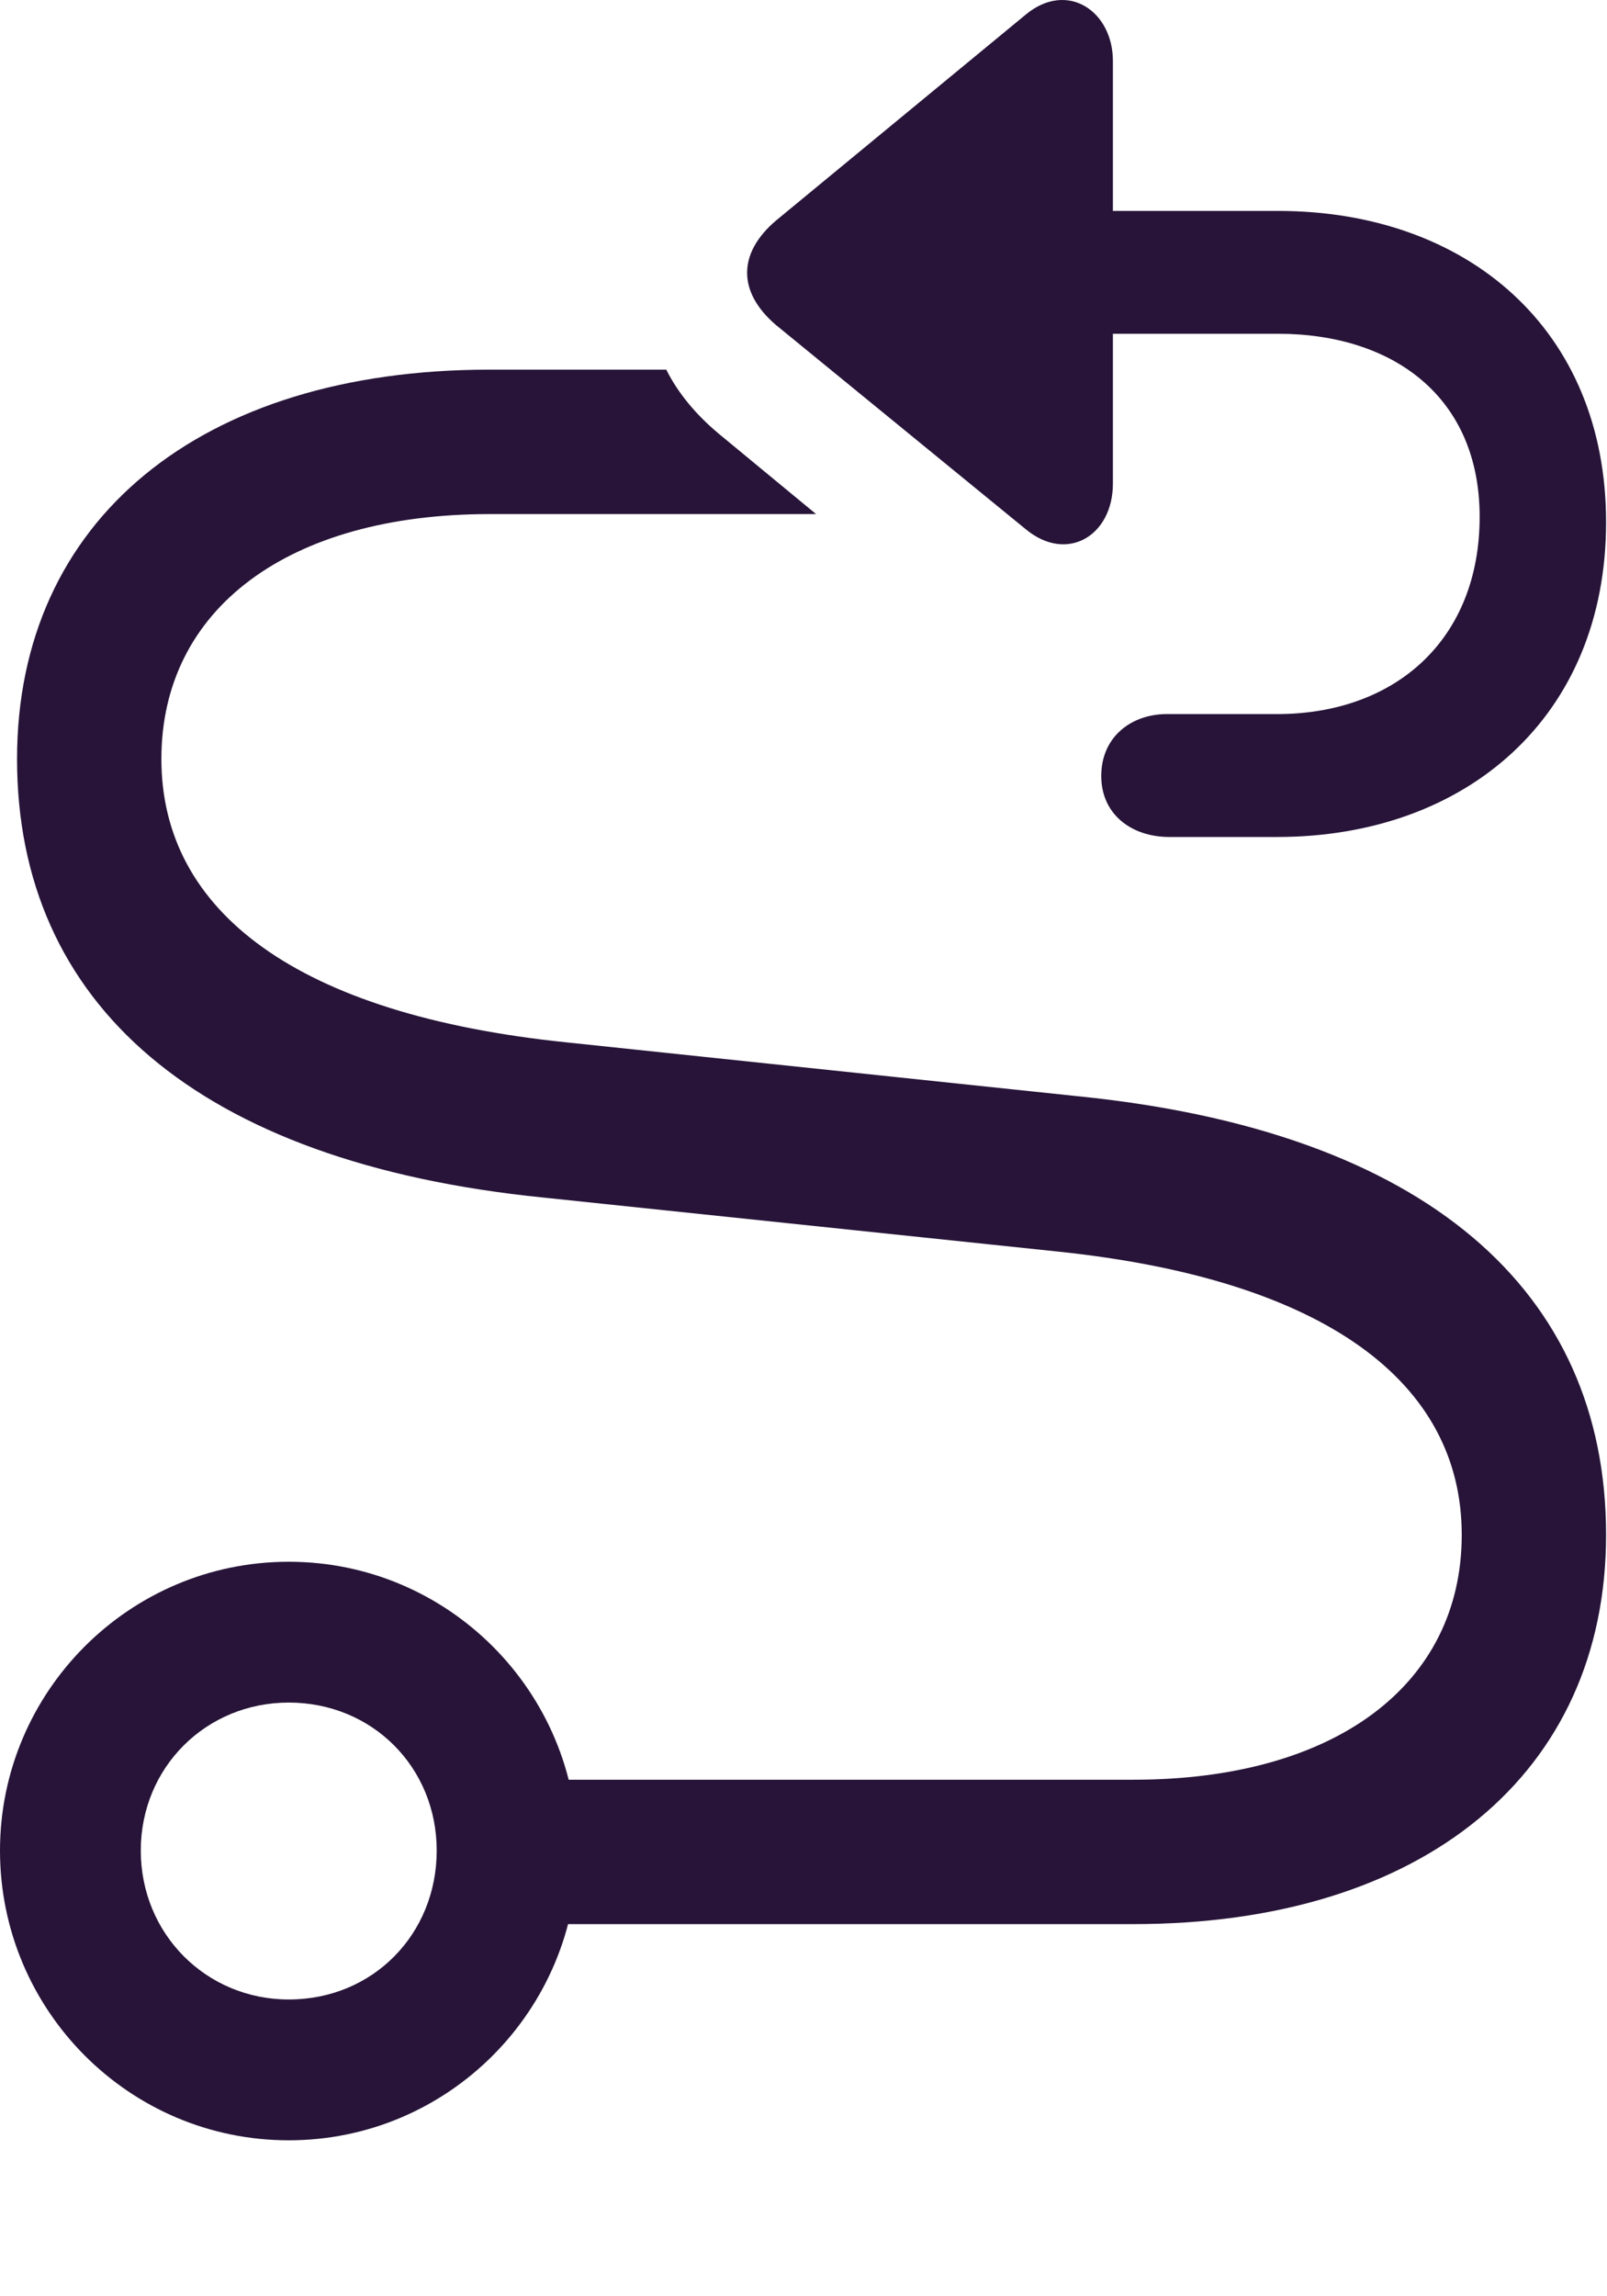 <svg width="28" height="40" viewBox="0 0 28 40" fill="none" xmlns="http://www.w3.org/2000/svg">
<g clip-path="url(#clip0_1559_91)">
<path d="M9.344 33.517H19.75C24.797 33.517 27.984 30.892 27.984 26.736C27.984 22.486 24.844 19.705 18.781 19.096L9.875 18.158C5.172 17.674 2.812 15.877 2.812 13.221C2.812 10.611 5.016 8.955 8.531 8.955H14.219L12.516 7.549C12.125 7.221 11.812 6.846 11.609 6.439H8.531C3.484 6.439 0.297 9.064 0.297 13.221C0.297 17.471 3.422 20.252 9.469 20.861L18.406 21.799C23.094 22.283 25.469 24.08 25.469 26.736C25.469 29.346 23.266 31.002 19.75 31.002H9.344V33.517Z" fill="#271438"/>
<path d="M5.031 37.283C7.812 37.283 10.062 35.018 10.062 32.236C10.062 29.471 7.812 27.205 5.031 27.205C2.25 27.205 0 29.471 0 32.236C0 35.018 2.25 37.283 5.031 37.283ZM5.031 34.83C3.594 34.83 2.453 33.69 2.453 32.236C2.453 30.783 3.594 29.658 5.031 29.658C6.484 29.658 7.609 30.783 7.609 32.236C7.609 33.69 6.5 34.83 5.031 34.83Z" fill="#271438"/>
<path d="M19.391 5.814H22.266C24.266 5.814 25.781 6.908 25.781 9.002C25.781 11.142 24.312 12.439 22.25 12.439H20.328C19.719 12.439 19.188 12.83 19.188 13.517C19.188 14.189 19.719 14.58 20.375 14.58H22.25C25.547 14.58 27.984 12.486 27.984 9.096C27.984 5.736 25.562 3.674 22.266 3.674H19.391V1.064C19.391 0.189 18.594 -0.342 17.875 0.252L13.516 3.846C12.859 4.408 12.844 5.08 13.516 5.658L17.875 9.221C18.594 9.814 19.391 9.33 19.391 8.424V5.814Z" fill="#271438"/>
</g>
<defs>
<clipPath id="clip0_1559_91">
<rect width="27.984" height="39.957" fill="white"/>
</clipPath>
</defs>
</svg>
